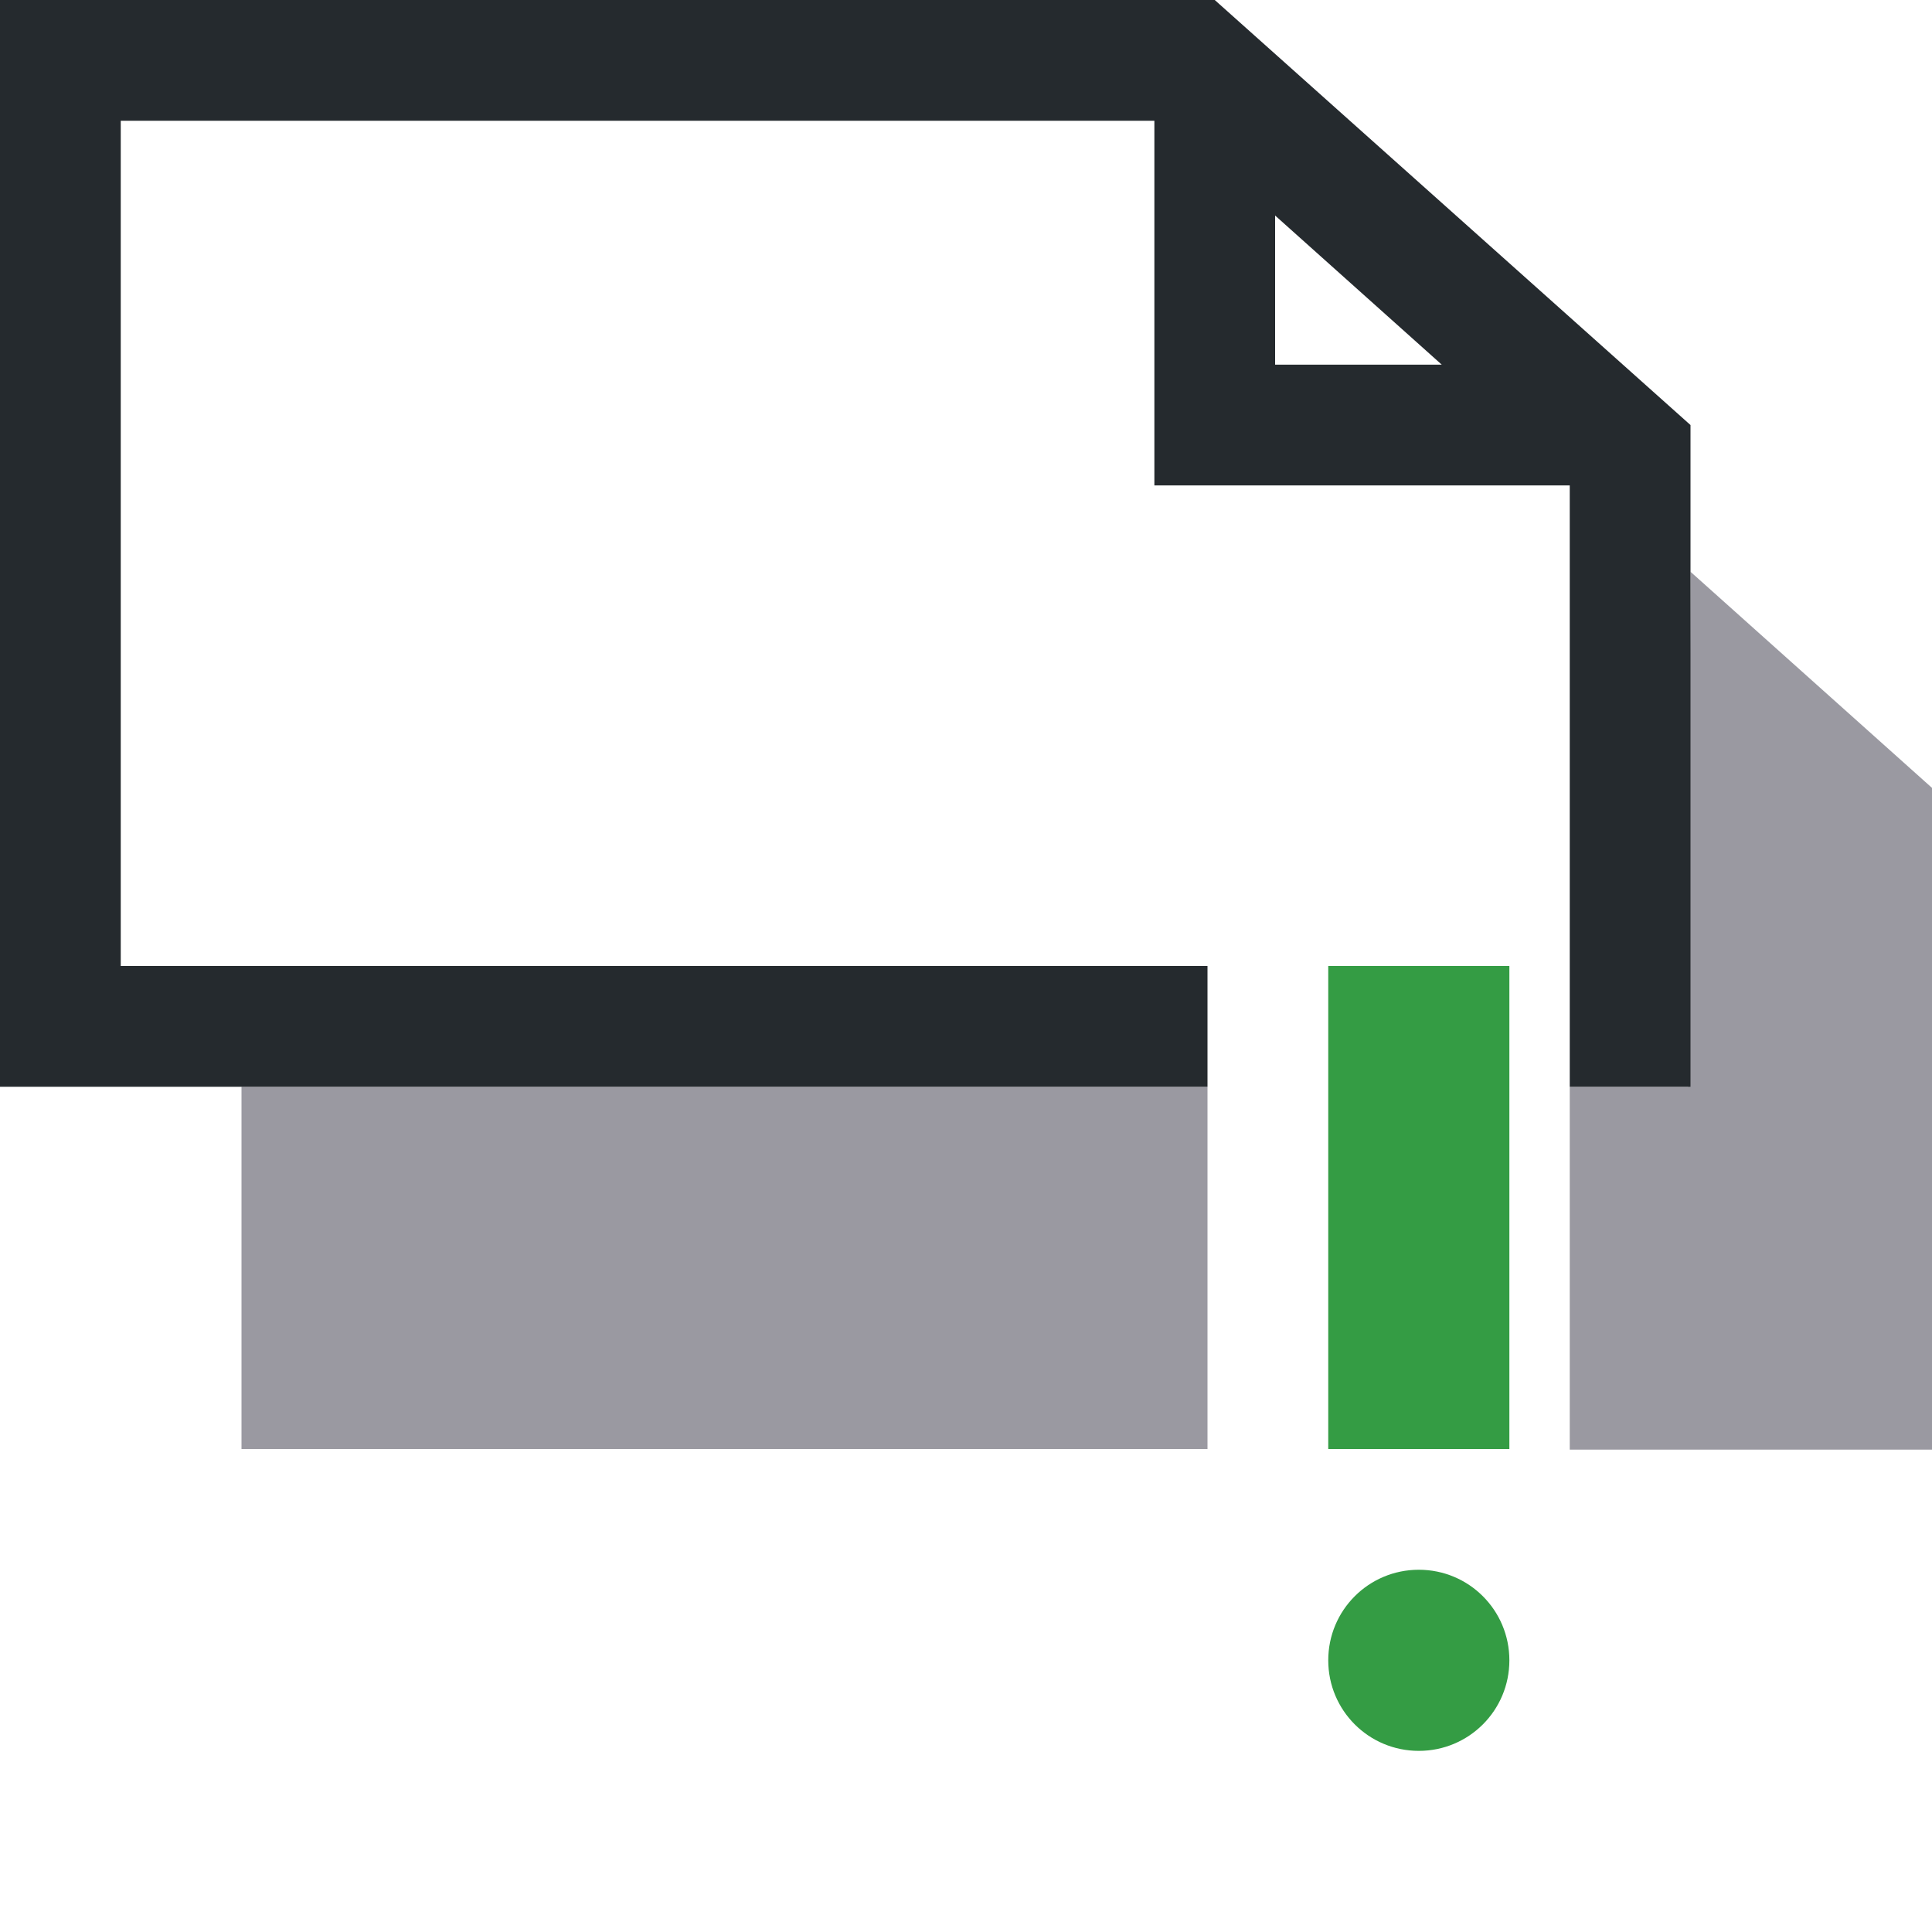 <svg width="32" height="32" viewBox="0 0 32 32" fill="none" xmlns="http://www.w3.org/2000/svg">
<path d="M25 24H22V16H25V24ZM23.5 26C22.67 26 22 26.67 22 27.5C22 28.33 22.67 29 23.5 29C24.33 29 25 28.33 25 27.5C25 26.67 24.33 26 23.5 26Z" fill="#349C44"/>
<path opacity="0.5" d="M20 18V24H4V18H20ZM28 9.47L27.96 18H26V24.01H32V13.05L28 9.47Z" fill="#363545"/>
<path d="M20.12 0H0V18H20V16H2V2H19.12V8.04H26V18H28V7.04L20.12 0ZM21.12 6.04V3.57L23.88 6.04H21.12Z" fill="#252A2E"/>
</svg>

